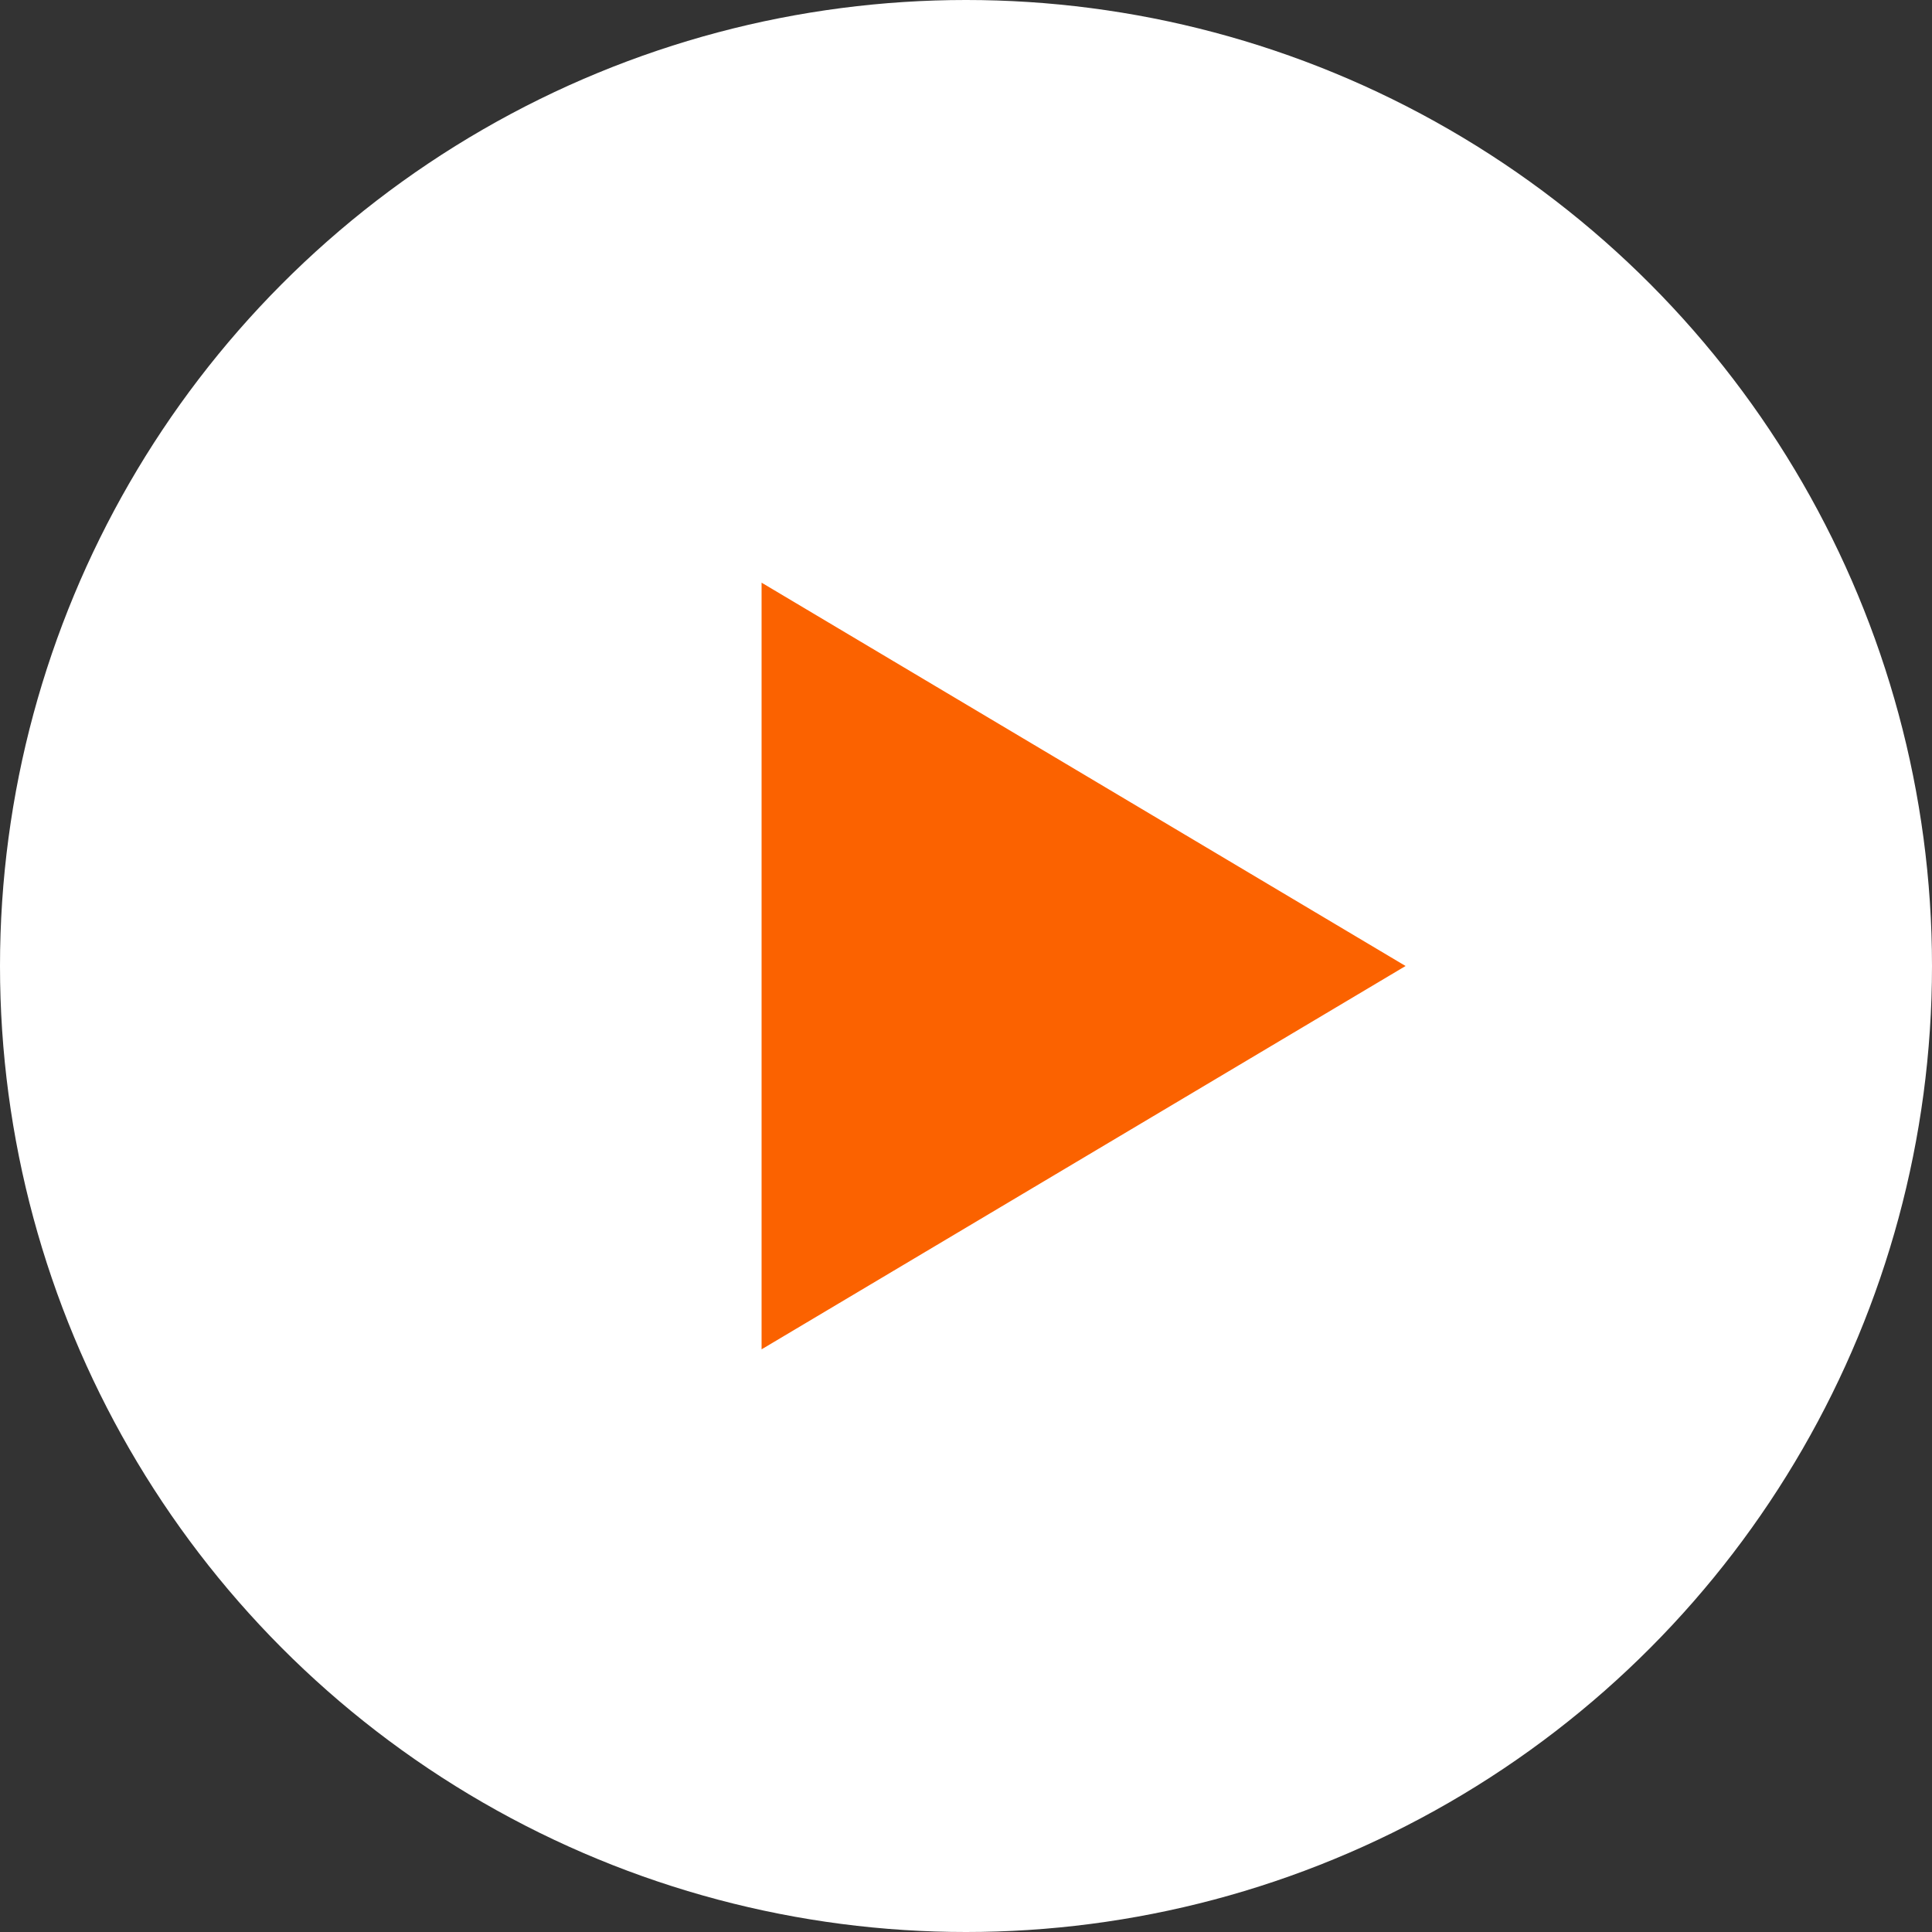 <svg xmlns="http://www.w3.org/2000/svg" width="63" height="63" viewBox="0 0 63 63"><rect x="0" y="0" width="63" height="63" fill="#333333" stroke="none"/><g transform="translate(-2253 503)"><circle cx="31.5" cy="31.5" r="31.5" transform="translate(2253 -503)" fill="#fff"/><path d="M12.5,0,25,21H0Z" transform="translate(2298.834 -484) rotate(90)" fill="#fb6200"/></g></svg>